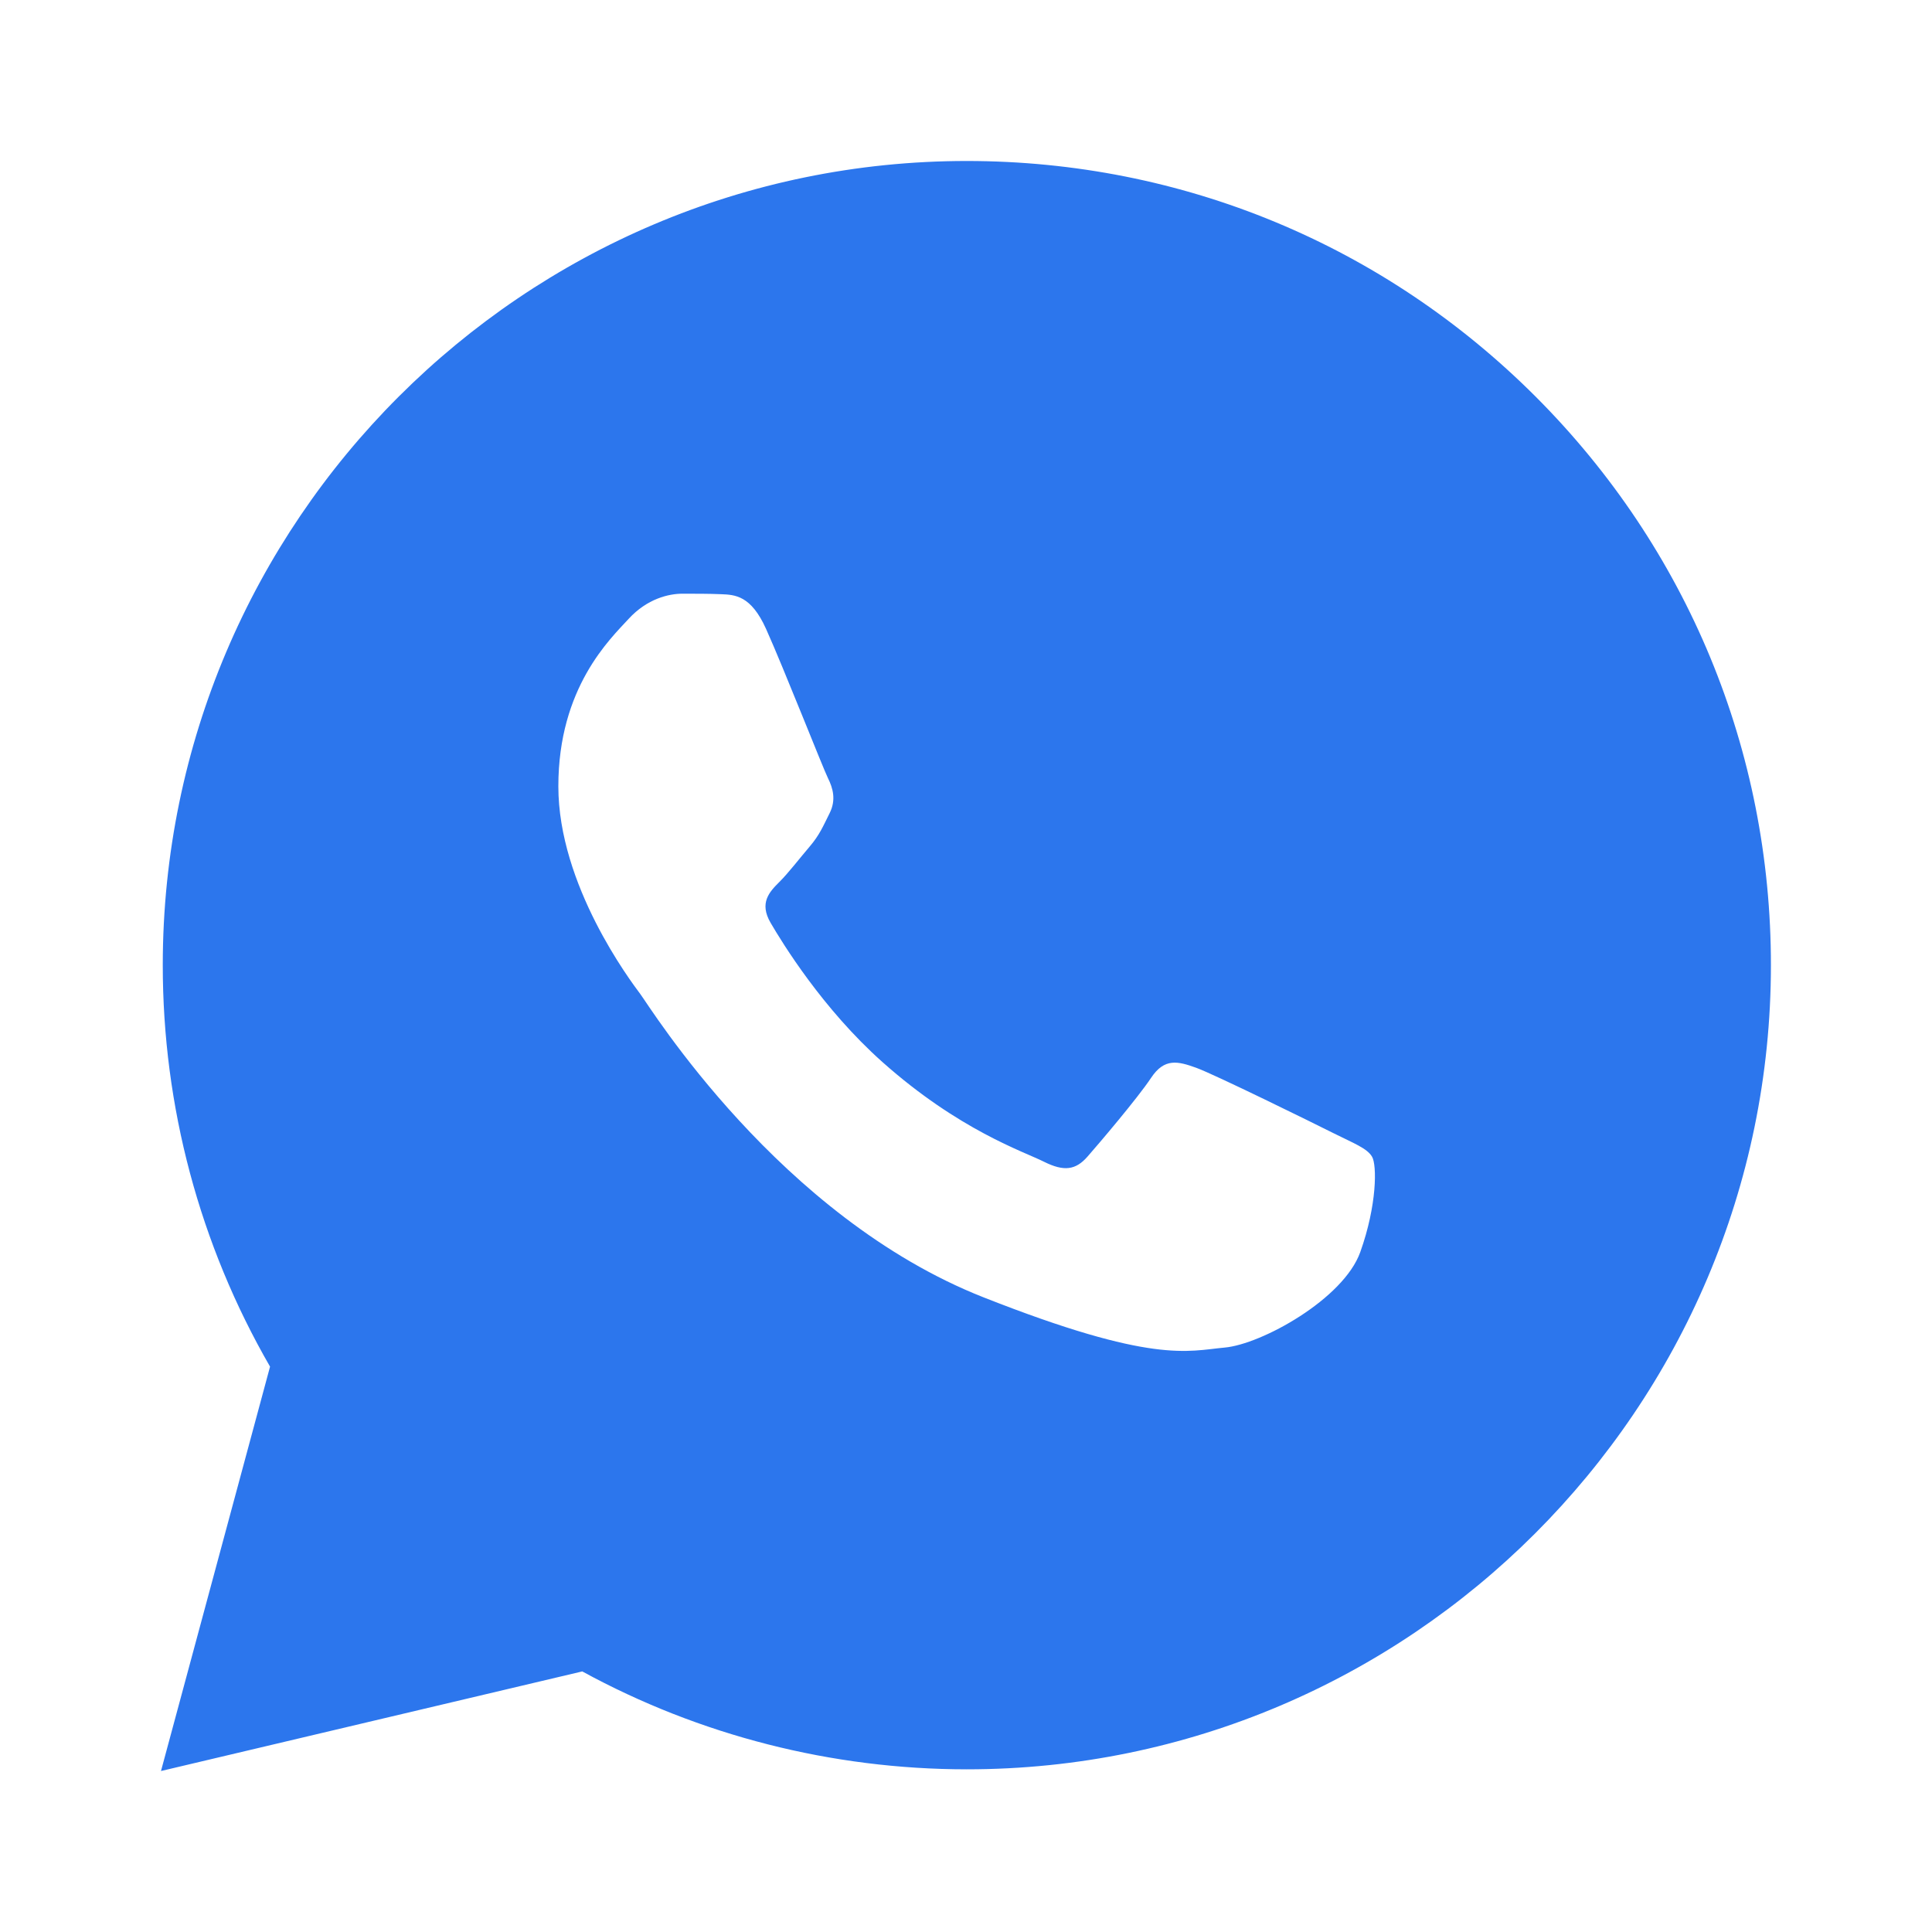 <svg width="40" height="40" viewBox="0 0 40 40" fill="none" xmlns="http://www.w3.org/2000/svg">
<path d="M31.795 8.213C28.651 5.068 24.471 3.335 20.018 3.333C10.841 3.333 3.373 10.798 3.37 19.975C3.368 22.908 4.135 25.772 5.591 28.295L3.333 36.667L12.055 34.605C14.486 35.932 17.223 36.63 20.01 36.632H20.016C29.191 36.632 36.66 29.165 36.665 19.99C36.668 15.542 34.938 11.36 31.795 8.213ZM28.163 25.923C27.816 26.895 26.118 27.832 25.355 27.9C24.591 27.97 23.876 28.245 20.363 26.86C16.135 25.193 13.465 20.858 13.258 20.582C13.05 20.303 11.56 18.327 11.56 16.28C11.56 14.233 12.635 13.227 13.016 12.812C13.398 12.395 13.848 12.292 14.126 12.292C14.403 12.292 14.681 12.292 14.923 12.302C15.22 12.313 15.548 12.328 15.86 13.02C16.23 13.843 17.038 15.9 17.141 16.108C17.245 16.317 17.315 16.56 17.176 16.837C17.038 17.113 16.968 17.287 16.761 17.53C16.553 17.773 16.325 18.072 16.138 18.258C15.93 18.465 15.713 18.692 15.955 19.107C16.198 19.523 17.031 20.885 18.268 21.987C19.858 23.403 21.196 23.842 21.613 24.052C22.03 24.26 22.271 24.225 22.515 23.947C22.758 23.67 23.555 22.733 23.831 22.317C24.108 21.9 24.386 21.97 24.768 22.108C25.15 22.247 27.195 23.253 27.61 23.462C28.026 23.67 28.303 23.773 28.406 23.947C28.51 24.118 28.51 24.952 28.163 25.923Z" fill="#2C76ED"/>
</svg>
